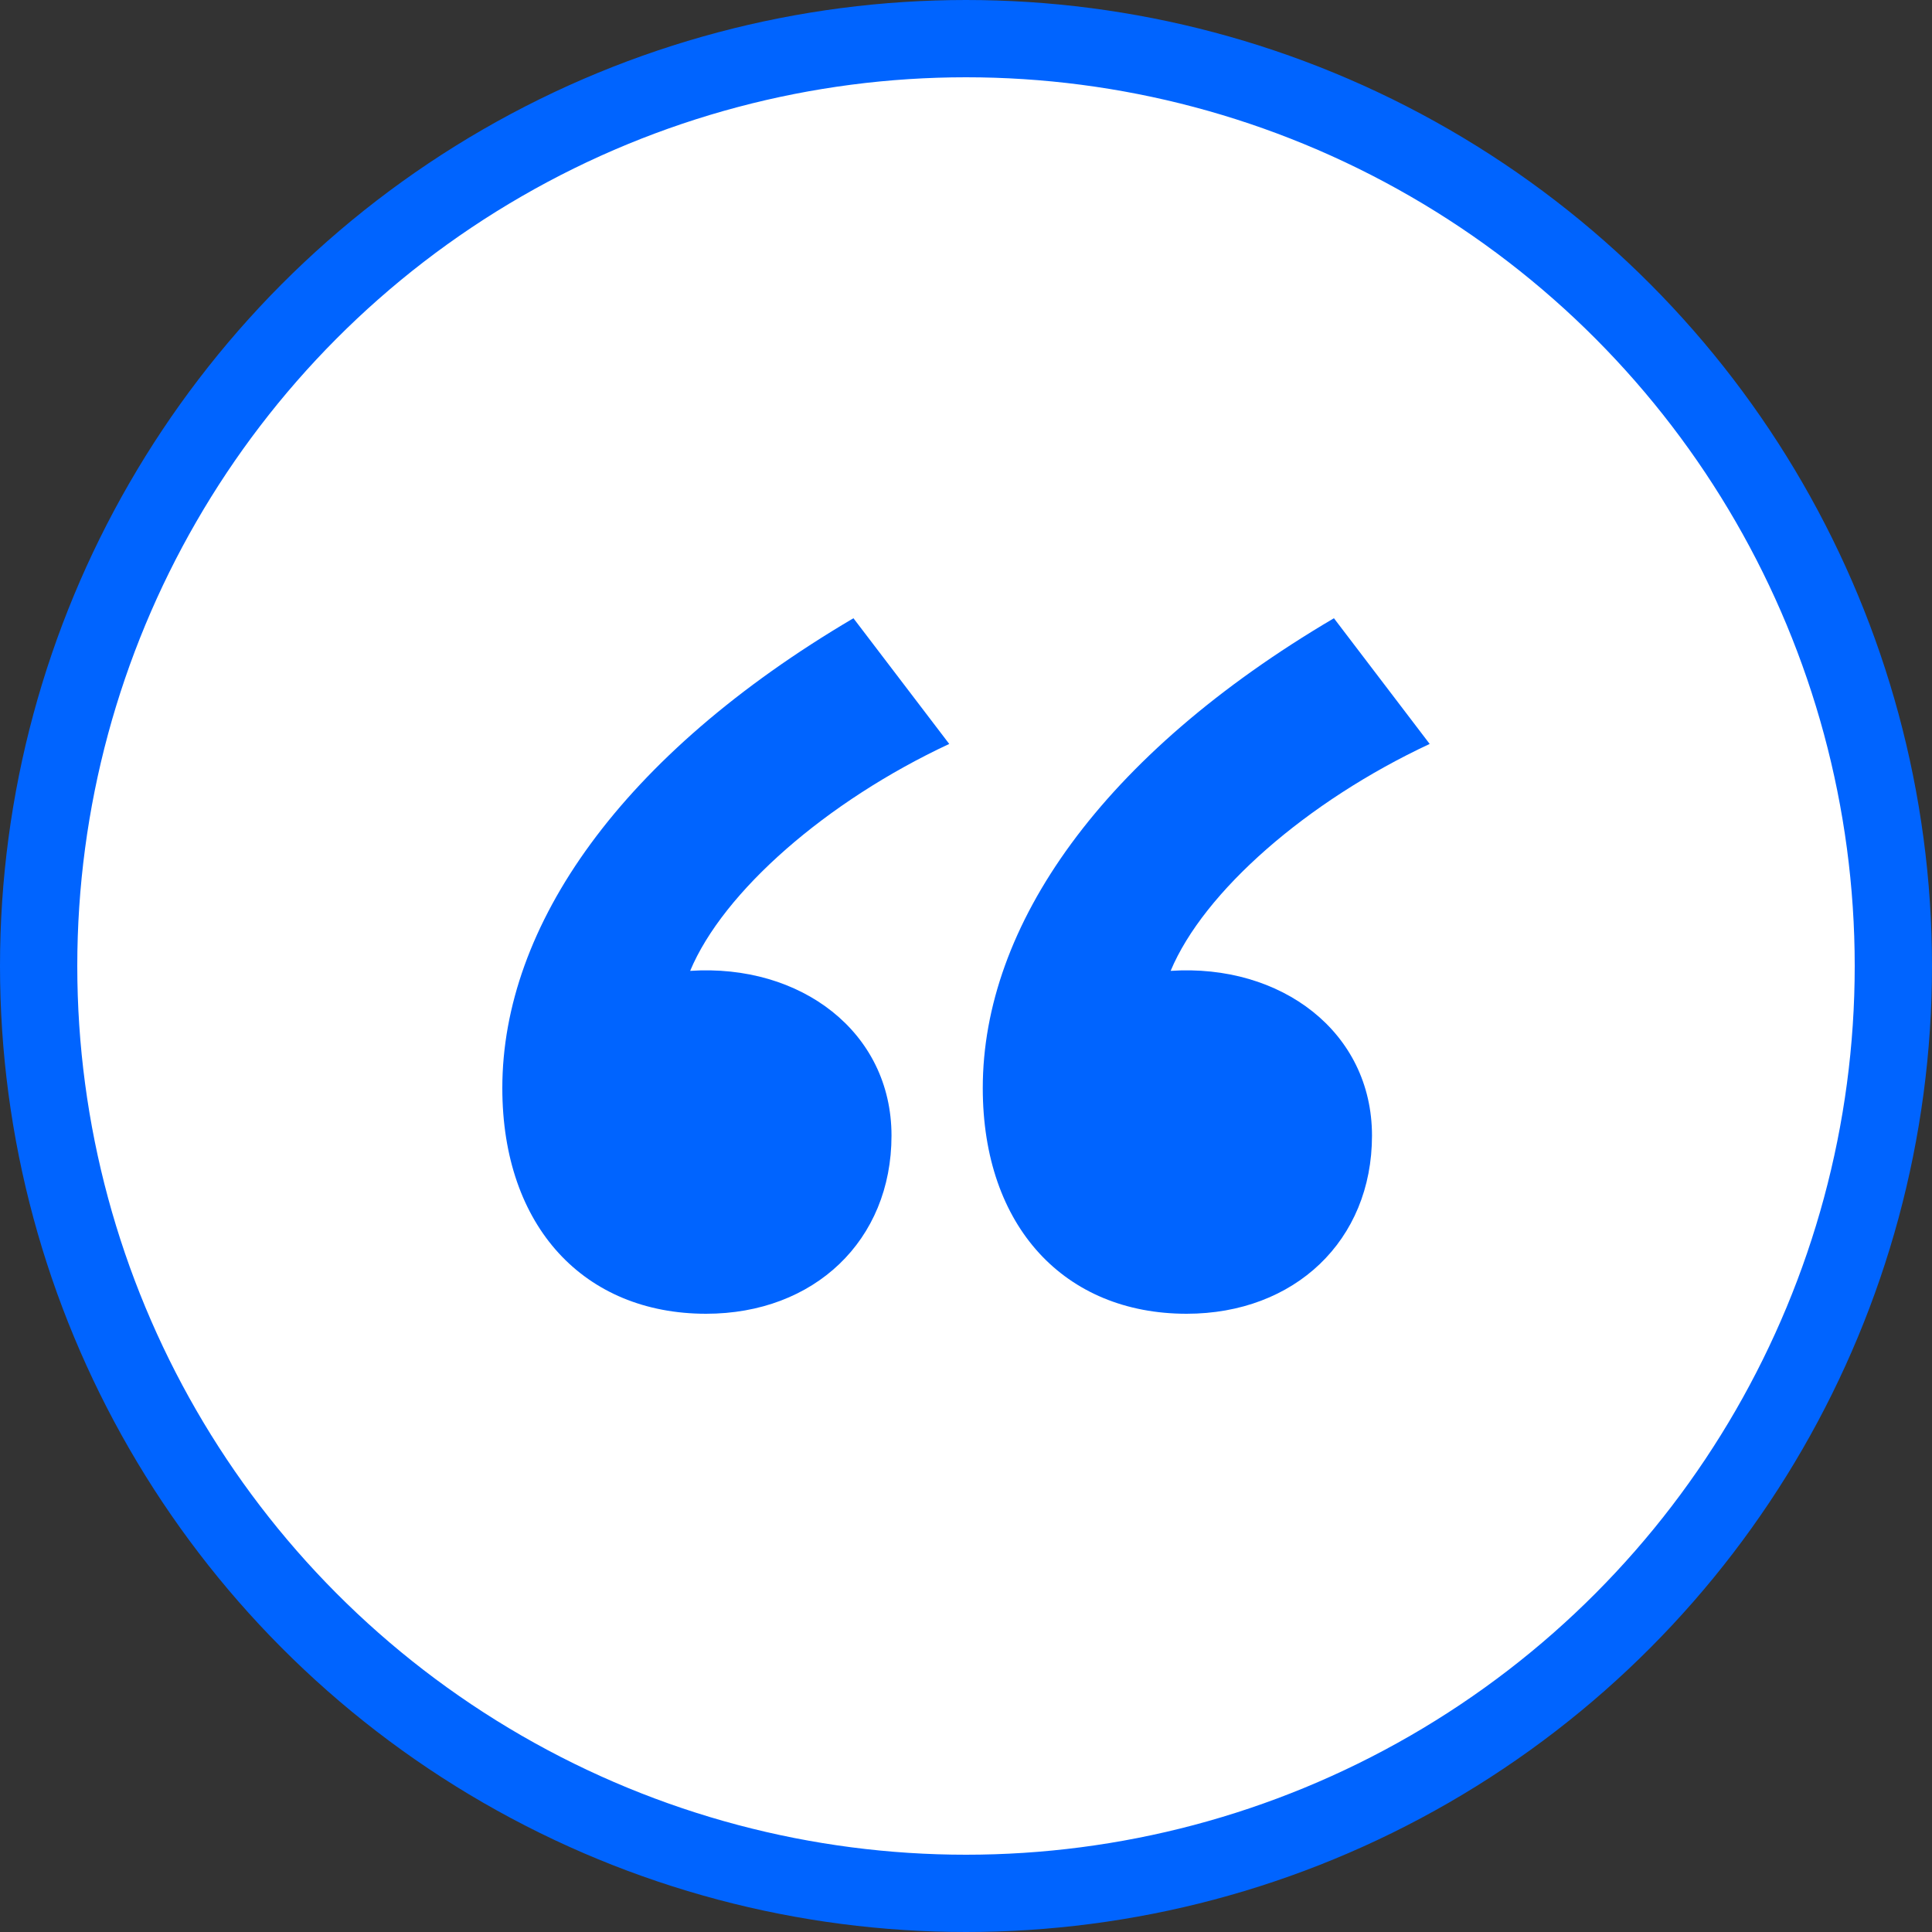 <svg width="50" height="50" viewBox="0 0 50 50" fill="none" xmlns="http://www.w3.org/2000/svg">
<rect x="0" y="0" width="50" height="50" fill="#333333" stroke="none"/>
<circle cx="25" cy="25" r="24" fill="white" stroke="#0064FF" stroke-width="2"/>
<path d="M18.274 34C15.129 34 13 31.758 13 28.158C13 23.958 16.082 19.537 22.087 16L24.566 19.253C21.388 20.737 18.719 23.074 17.861 25.126C20.721 24.937 23.072 26.705 23.072 29.39C23.072 32.105 21.071 34 18.274 34ZM25.434 28.158C25.434 23.958 28.516 19.537 34.522 16L37 19.253C33.823 20.737 31.154 23.074 30.296 25.126C33.155 24.937 35.507 26.705 35.507 29.39C35.507 32.105 33.505 34 30.709 34C27.563 34 25.434 31.758 25.434 28.158Z" fill="#0064FF"/>
</svg>
